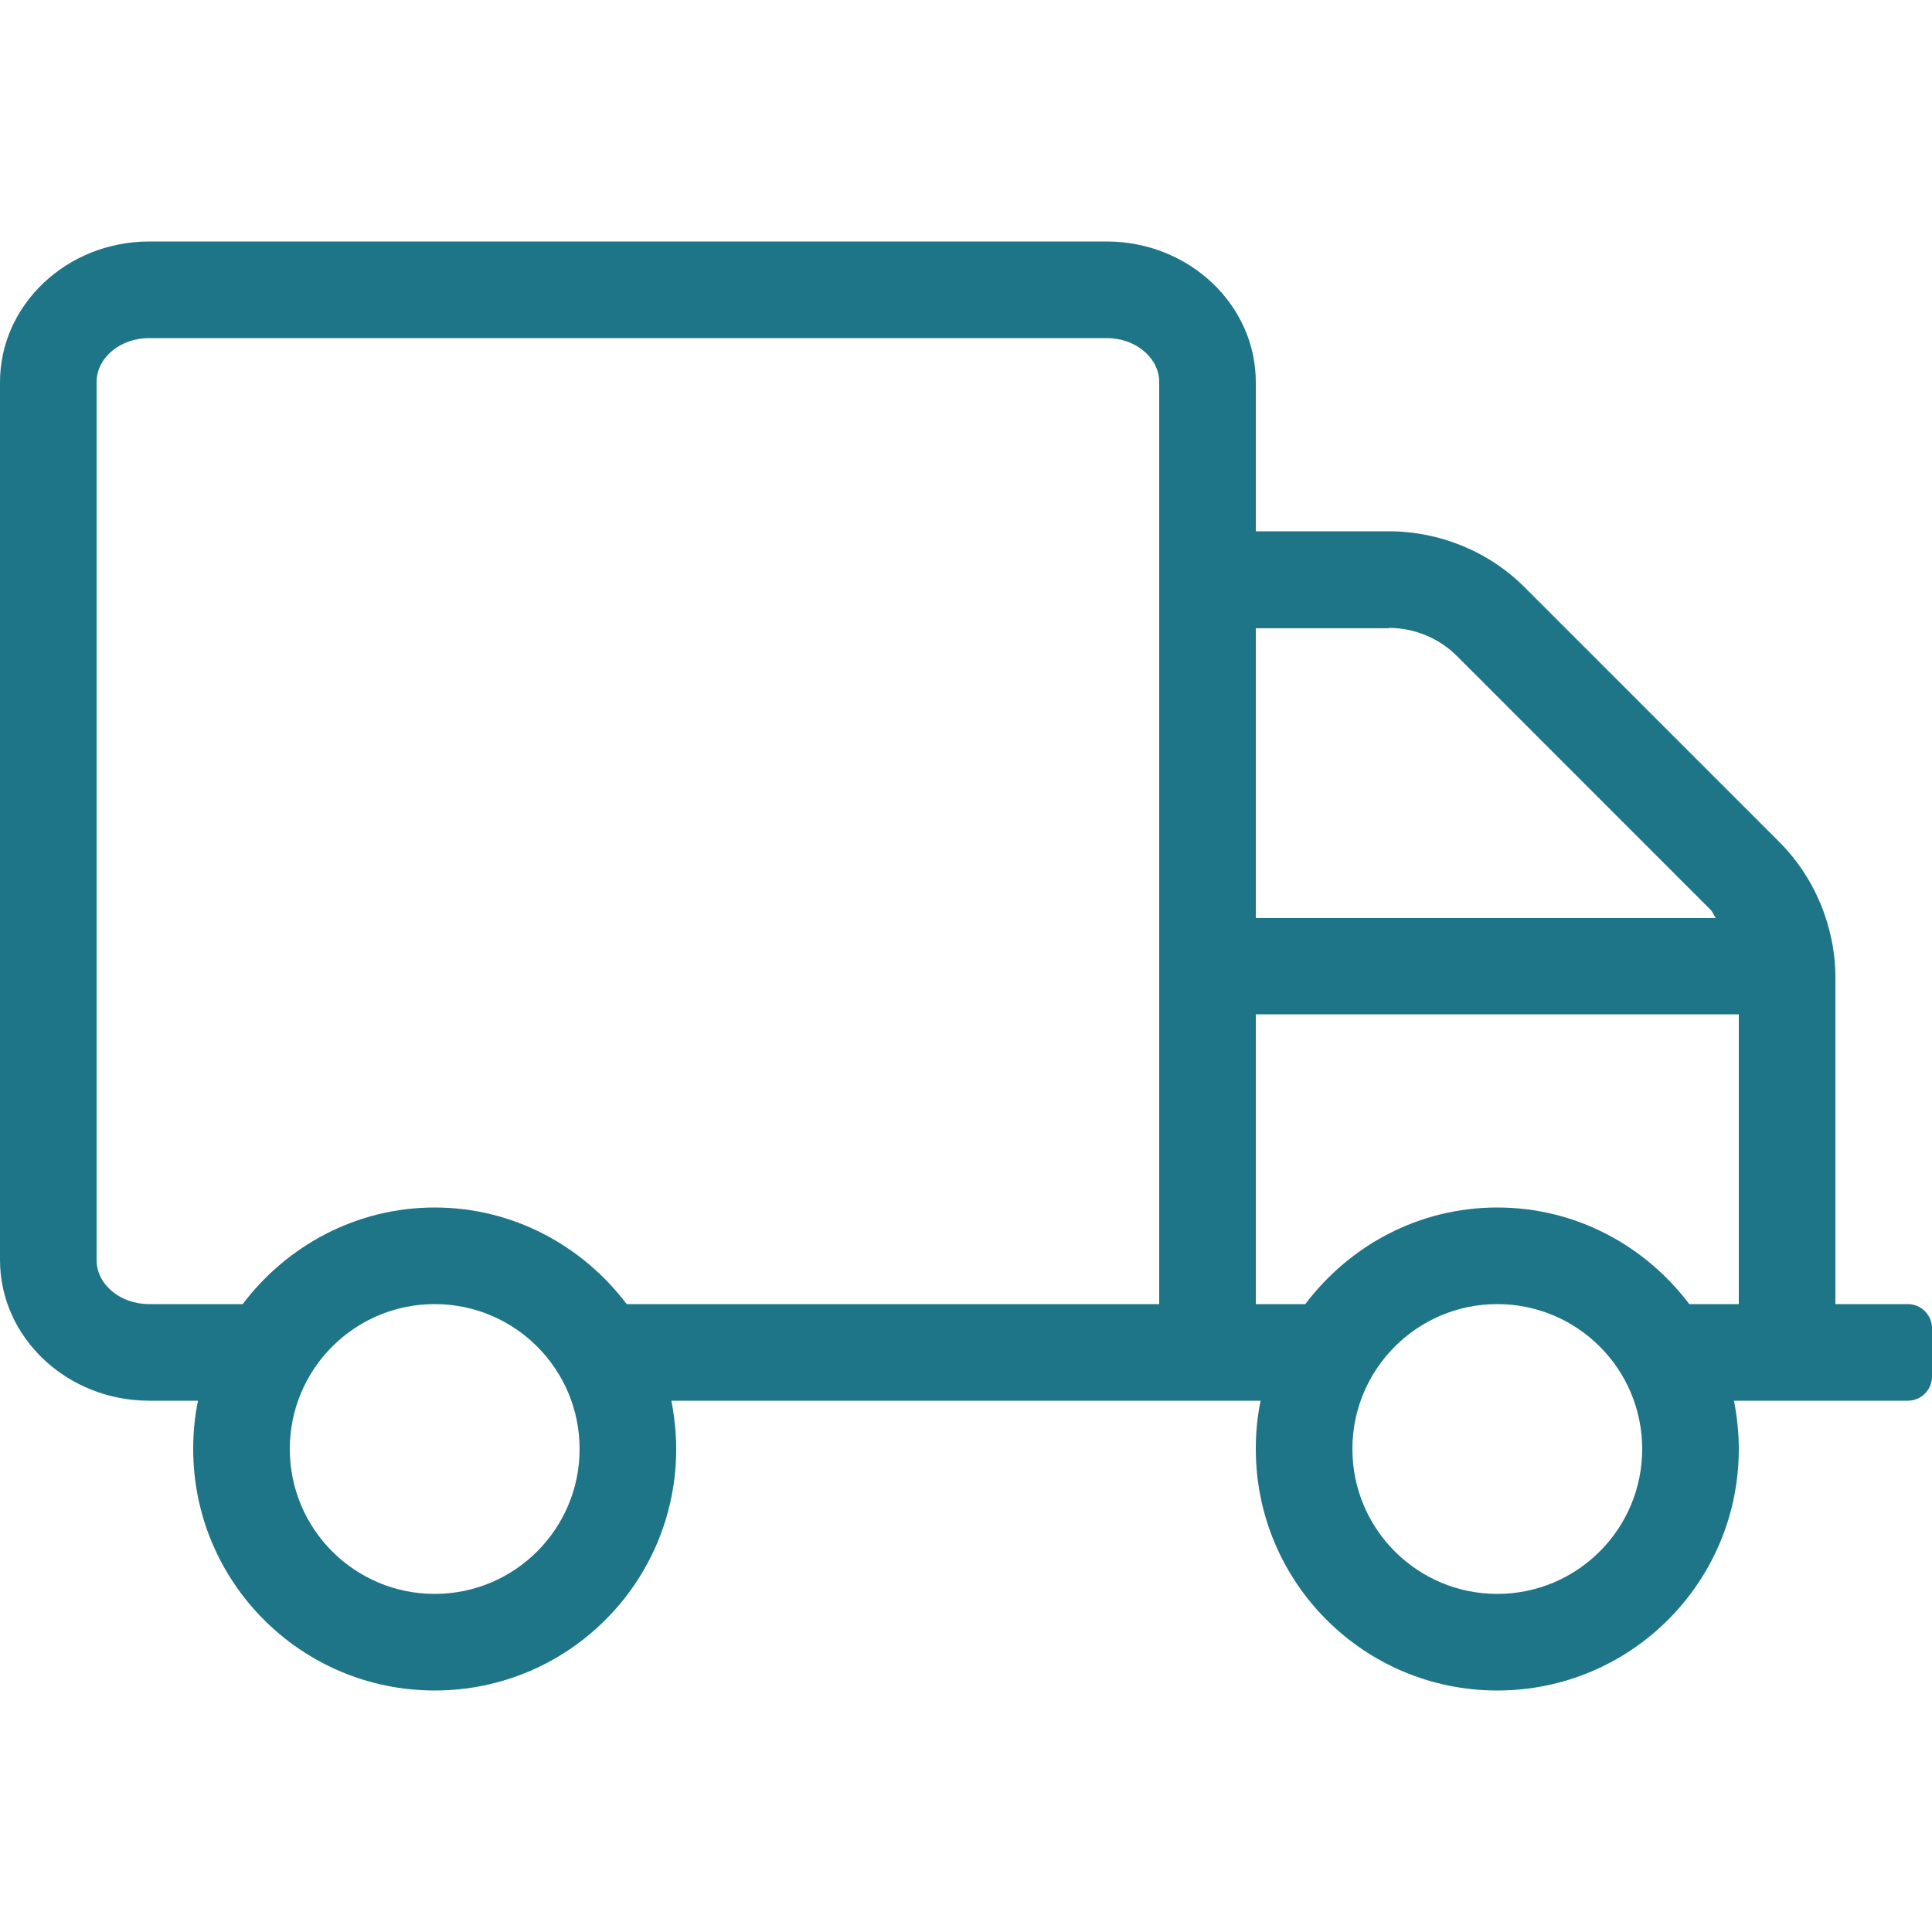 <svg width="24" height="24" viewBox="0 0 24 24" fill="none" xmlns="http://www.w3.org/2000/svg">
<path d="M23.7 16.2H22.8V12.146C22.8 11.516 22.545 10.898 22.095 10.451L18.949 7.305C18.506 6.855 17.887 6.6 17.254 6.6H15.6V4.747C15.6 3.784 14.768 3 13.748 3H1.853C0.833 3 0 3.784 0 4.747V15.652C0 16.616 0.833 17.4 1.853 17.4H2.46C2.419 17.595 2.4 17.794 2.4 18C2.4 19.657 3.743 21 5.4 21C7.058 21 8.4 19.657 8.4 18C8.4 17.794 8.377 17.595 8.34 17.4H15.66C15.619 17.595 15.6 17.794 15.6 18C15.6 19.657 16.942 21 18.6 21C20.258 21 21.6 19.657 21.6 18C21.6 17.794 21.578 17.595 21.54 17.4H23.7C23.865 17.4 24 17.265 24 17.1V16.5C24 16.335 23.865 16.2 23.7 16.2ZM17.254 7.8C17.569 7.8 17.88 7.928 18.101 8.152L21.247 11.299C21.277 11.329 21.289 11.37 21.315 11.404H15.6V7.804H17.254V7.8ZM5.4 19.8C4.406 19.8 3.6 18.994 3.6 18C3.6 17.006 4.406 16.2 5.4 16.2C6.394 16.2 7.2 17.006 7.2 18C7.2 18.994 6.394 19.8 5.4 19.8ZM7.785 16.2C7.237 15.476 6.375 15 5.4 15C4.425 15 3.562 15.476 3.015 16.2H1.853C1.492 16.2 1.2 15.956 1.2 15.652V4.747C1.2 4.444 1.492 4.2 1.853 4.2H13.748C14.107 4.2 14.4 4.444 14.4 4.747V16.2H7.785ZM18.6 19.8C17.606 19.8 16.8 18.994 16.8 18C16.8 17.006 17.606 16.2 18.6 16.2C19.594 16.2 20.4 17.006 20.4 18C20.4 18.994 19.594 19.8 18.6 19.8ZM18.6 15C17.621 15 16.762 15.476 16.215 16.2H15.6V12.6H21.6V16.2H20.985C20.438 15.476 19.579 15 18.6 15Z" fill="#1E7588"/>
</svg>
